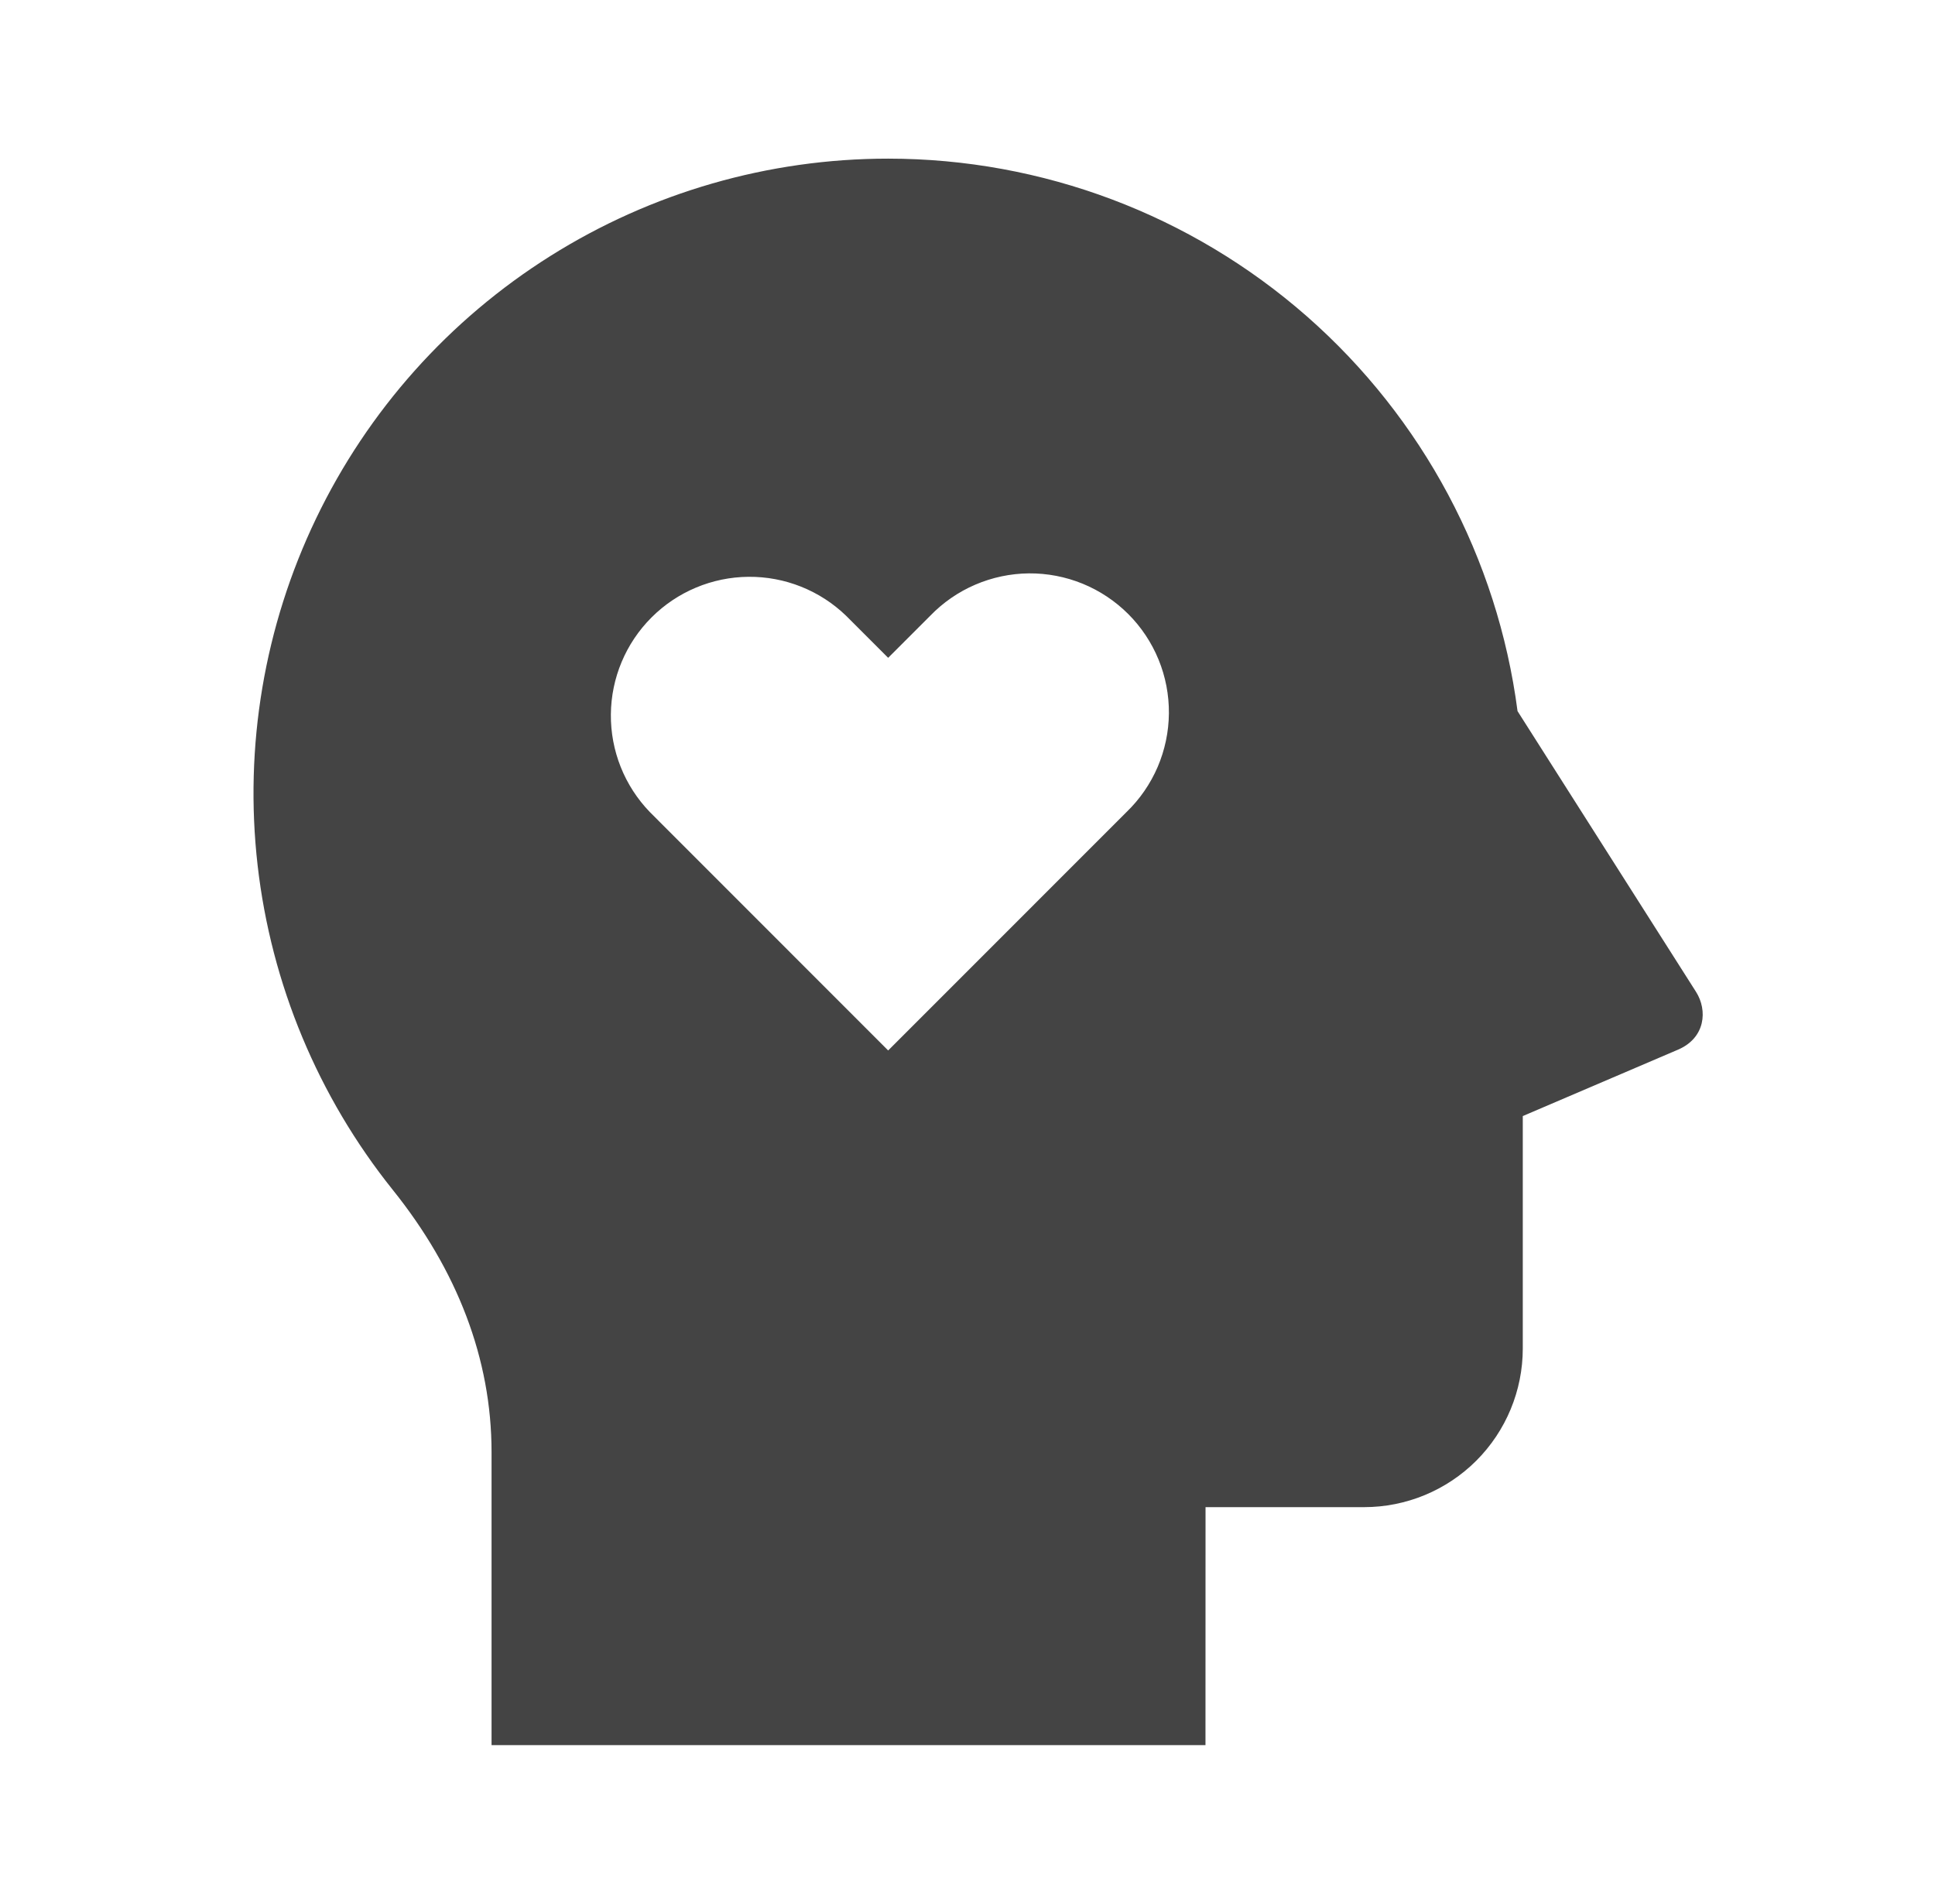 <svg xmlns="http://www.w3.org/2000/svg" width="62" height="61" viewBox="0 0 62 61" fill="none"><path d="M28.458 5.083C33.396 5.084 38.164 6.88 41.875 10.137C45.585 13.395 47.984 17.89 48.624 22.786L54.343 31.781C54.719 32.373 54.643 33.255 53.771 33.631L48.792 35.761V43.208C48.792 44.556 48.256 45.849 47.303 46.803C46.349 47.756 45.056 48.292 43.708 48.292H38.627L38.625 55.917H15.75V46.528C15.75 43.529 14.642 40.69 12.586 38.127C10.191 35.137 8.689 31.531 8.254 27.724C7.819 23.918 8.469 20.066 10.128 16.613C11.787 13.159 14.387 10.245 17.631 8.205C20.874 6.165 24.627 5.083 28.458 5.083ZM27.111 19.731C26.273 18.921 25.149 18.472 23.983 18.482C22.817 18.492 21.701 18.959 20.876 19.784C20.051 20.608 19.583 21.724 19.573 22.89C19.562 24.056 20.011 25.18 20.821 26.019L28.458 33.659L36.096 26.019C36.521 25.609 36.859 25.118 37.093 24.575C37.325 24.032 37.448 23.449 37.453 22.858C37.458 22.267 37.346 21.682 37.122 21.135C36.898 20.589 36.568 20.092 36.15 19.674C35.732 19.257 35.236 18.927 34.689 18.703C34.142 18.48 33.556 18.367 32.966 18.372C32.375 18.378 31.792 18.501 31.249 18.734C30.706 18.967 30.216 19.306 29.805 19.731L28.458 21.078L27.111 19.731Z" fill="#444444"></path></svg>